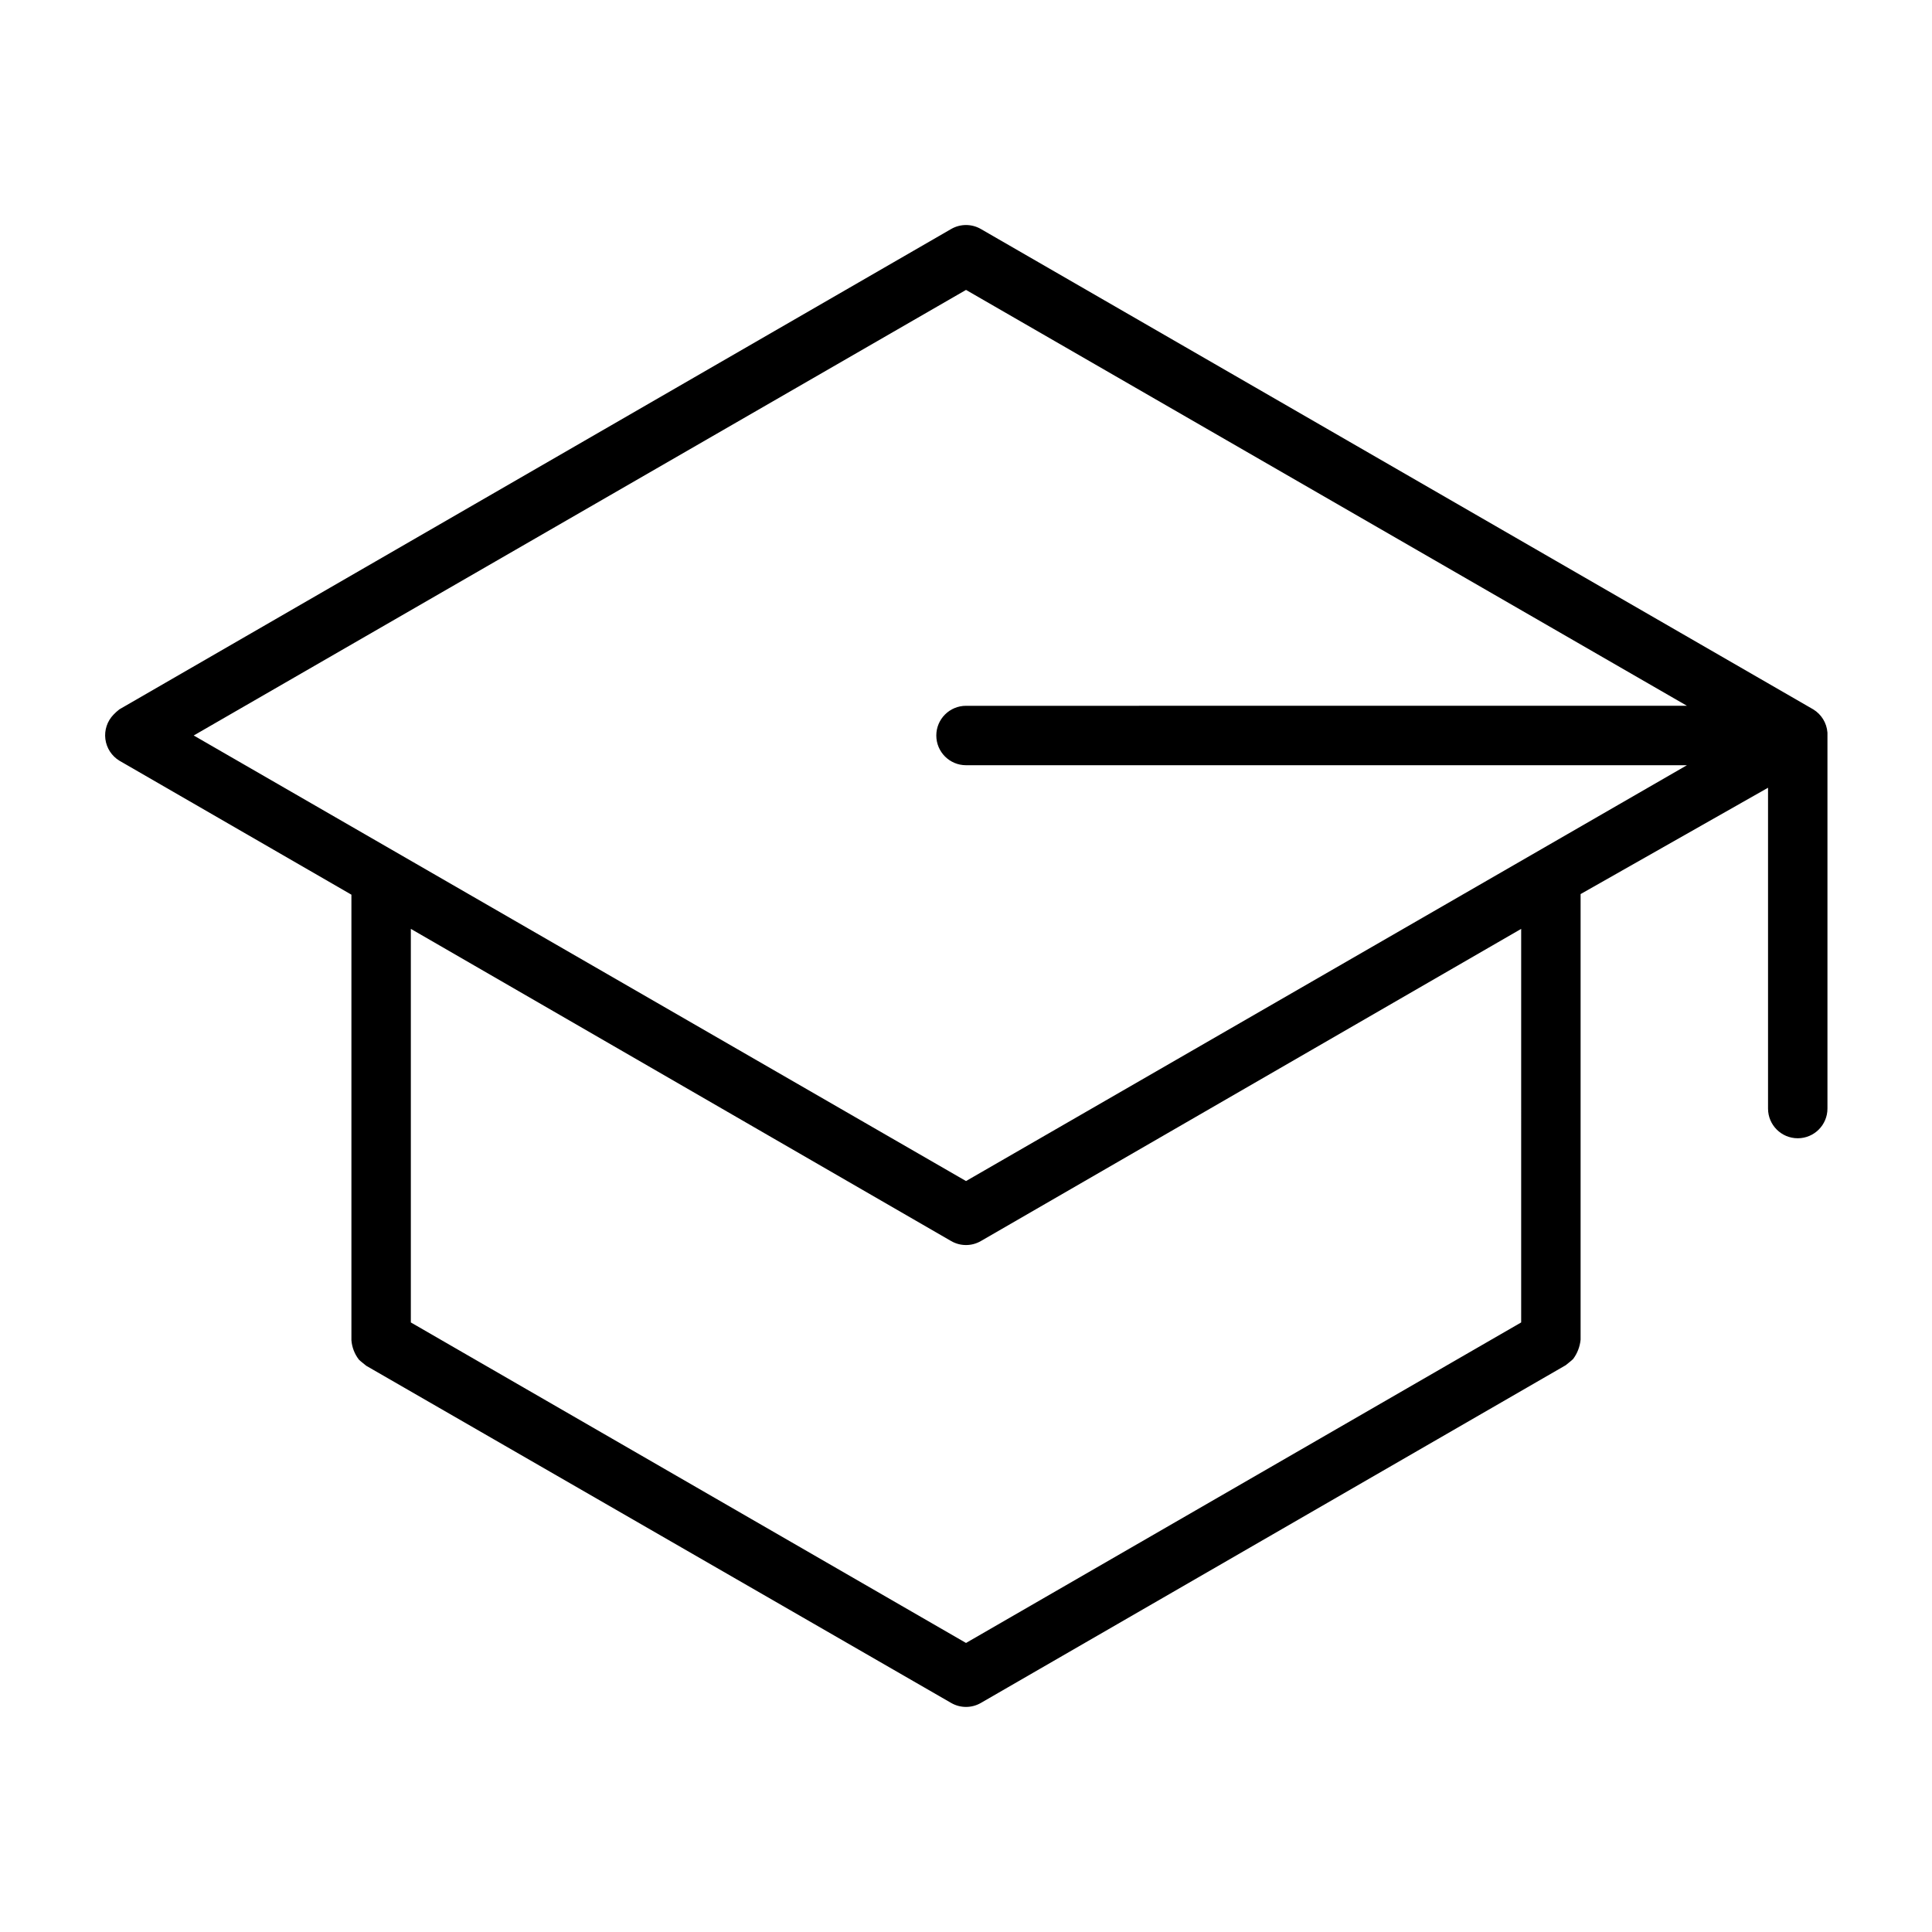 <?xml version="1.0" encoding="UTF-8"?>
<!-- Uploaded to: ICON Repo, www.svgrepo.com, Generator: ICON Repo Mixer Tools -->
<svg fill="#000000" width="800px" height="800px" version="1.1" viewBox="144 144 512 512" xmlns="http://www.w3.org/2000/svg">
 <path d="m628.29 338.12c-0.195-2.539-1.602-4.824-3.781-6.141l-220.57-127.29c-2.434-1.406-5.434-1.406-7.871 0l-220.42 127.29c-0.559 0.43-1.086 0.902-1.574 1.418-1.664 1.719-2.453 4.106-2.148 6.477 0.309 2.375 1.676 4.481 3.723 5.723l61.48 35.504v118.08c0.145 1.859 0.832 3.637 1.969 5.117 0.629 0.629 1.34 1.102 1.969 1.652l155 89.348c2.438 1.406 5.438 1.406 7.871 0l155-89.508c0.629-0.551 1.34-1.023 1.969-1.652 1.109-1.492 1.789-3.262 1.969-5.117v-118.08l49.672-28.18v85.02c0 4.348 3.523 7.871 7.871 7.871 4.348 0 7.875-3.523 7.875-7.871v-99.66zm-81.164 156.34-147.12 84.941-147.13-84.941v-104.3l143.19 82.734c2.438 1.406 5.438 1.406 7.871 0l143.19-82.734zm-147.12-37.469-204.67-118.08 204.67-118.08 191.05 110.21-191.05 0.004c-4.348 0-7.875 3.523-7.875 7.871s3.527 7.875 7.875 7.875h191.05z"/>
</svg>